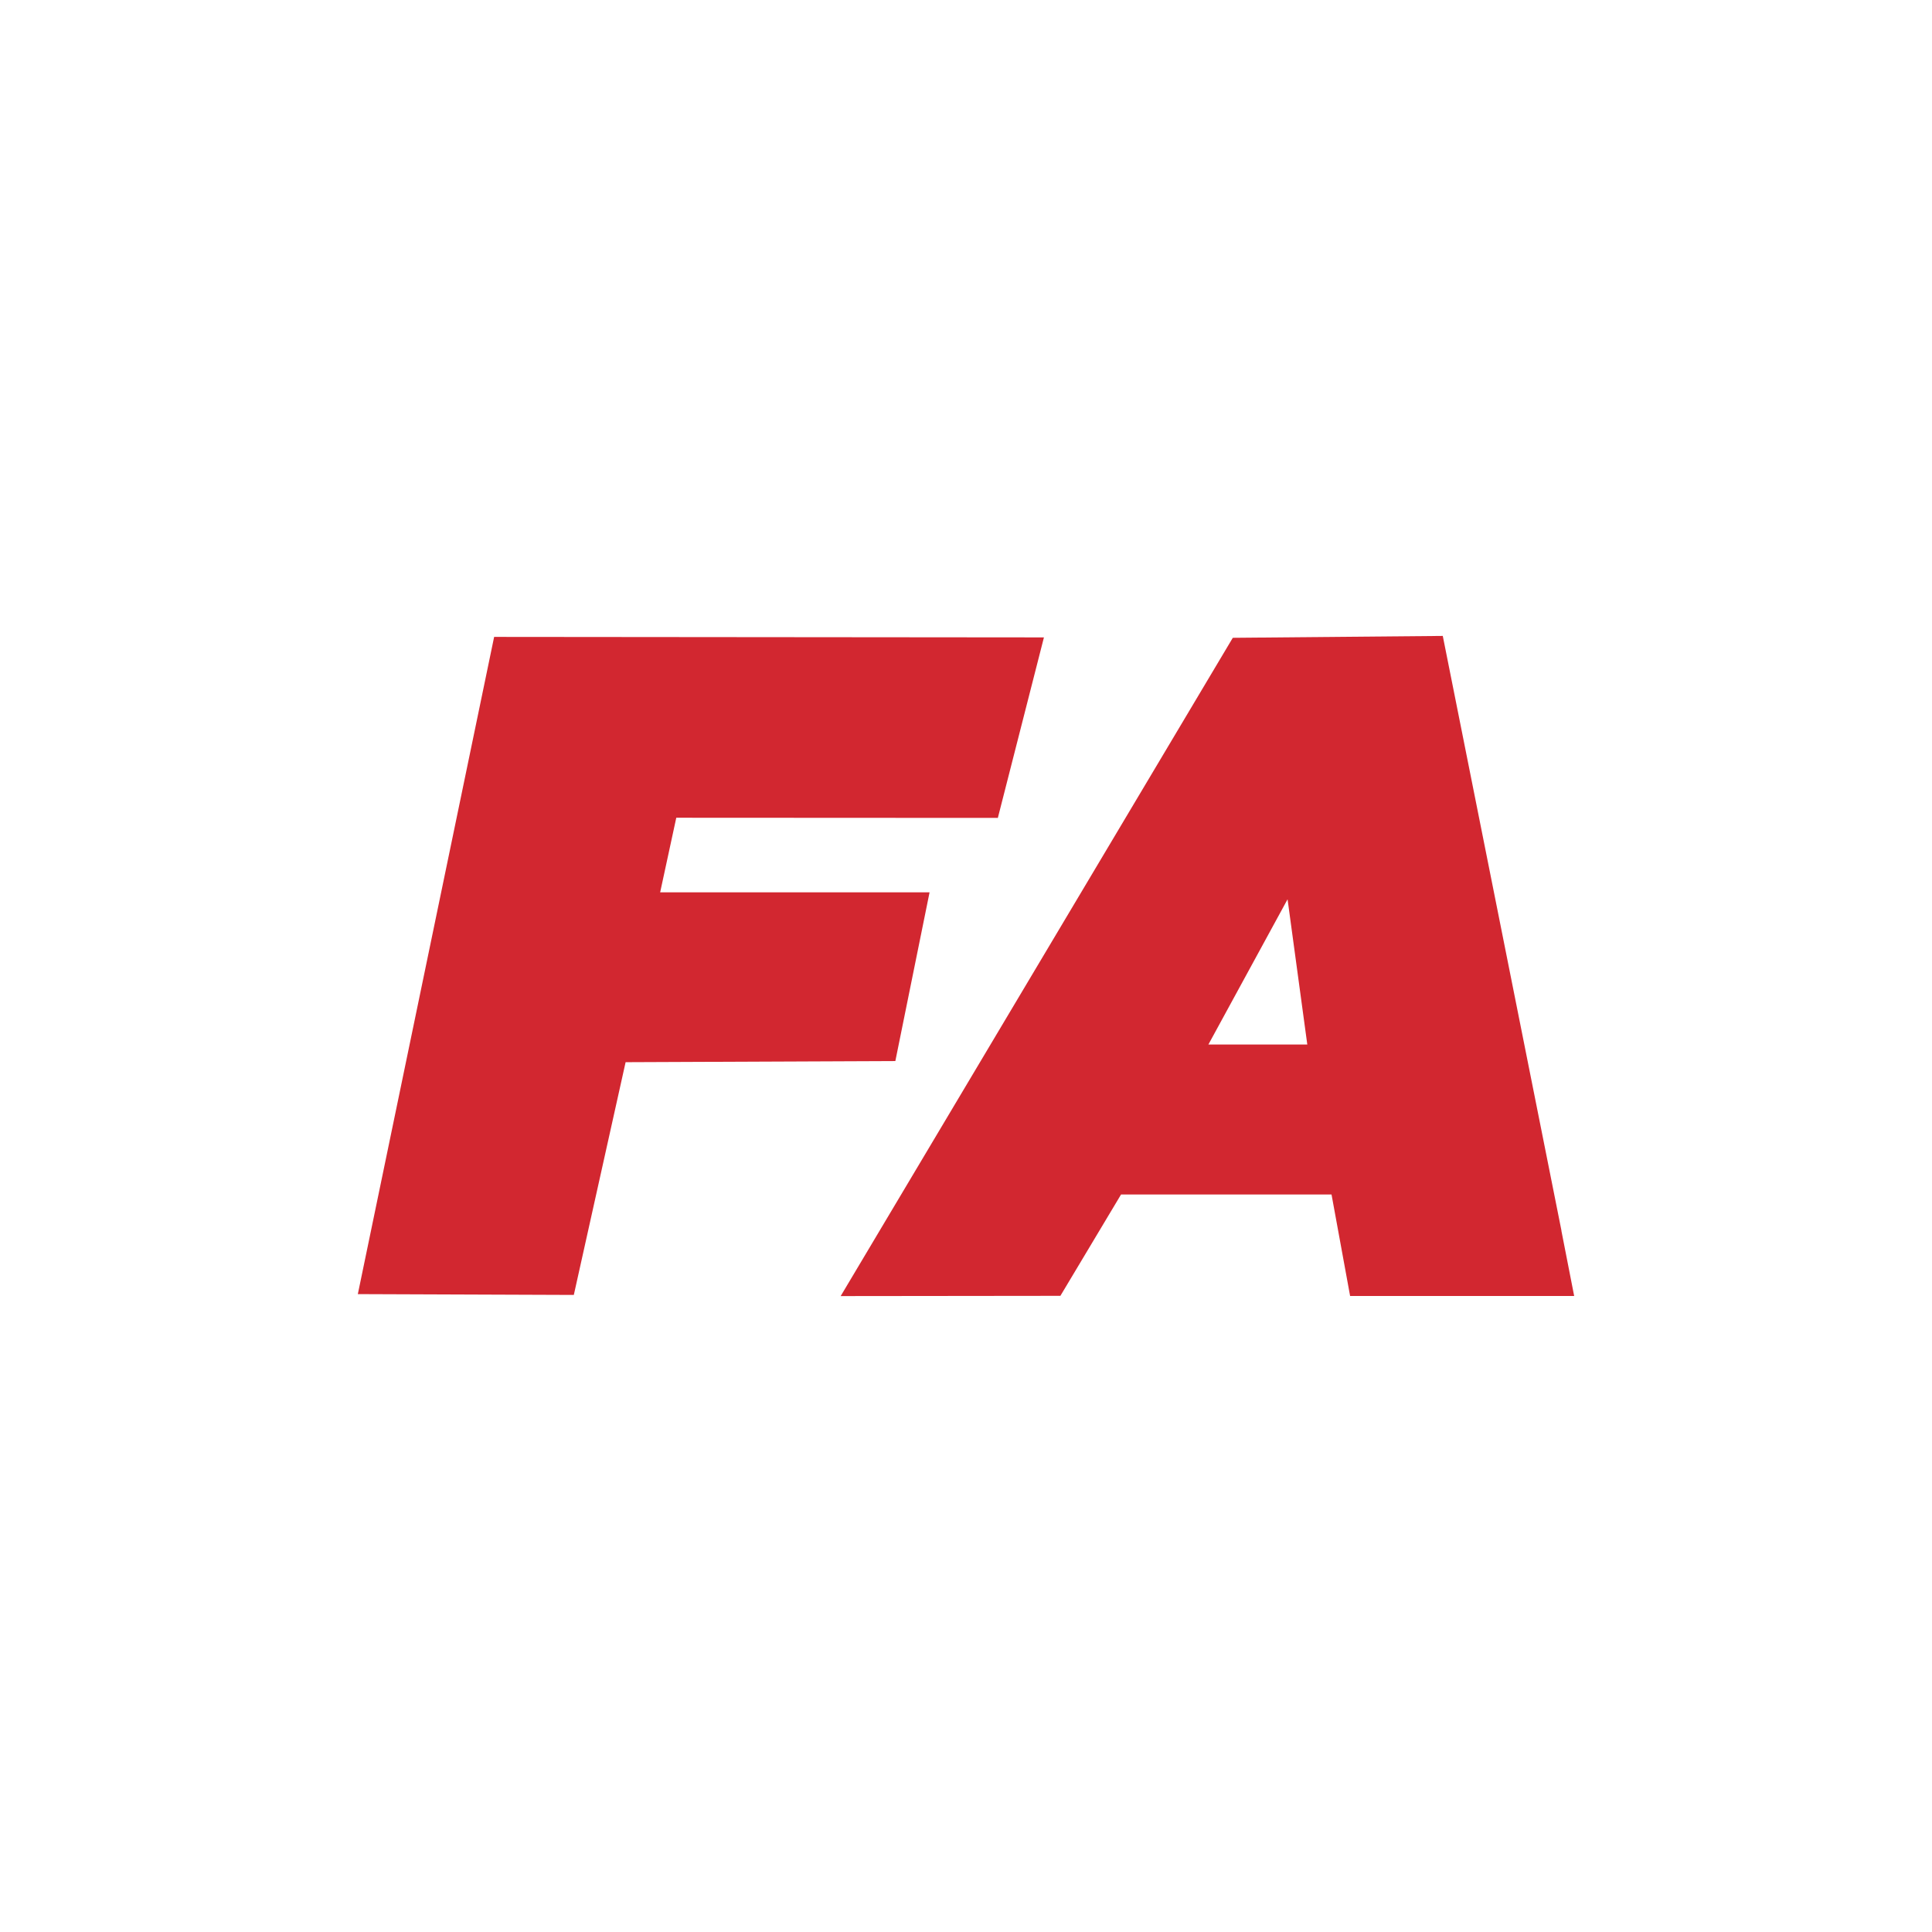<?xml version="1.0" encoding="UTF-8"?>
<svg id="Layer_1" data-name="Layer 1" xmlns="http://www.w3.org/2000/svg" xmlns:xlink="http://www.w3.org/1999/xlink" viewBox="0 0 236 236">
  <defs>
    <style>
      .cls-1 {
        fill: #d22730;
      }

      .cls-2 {
        fill: #fff;
        filter: url(#drop-shadow-12);
      }
    </style>
    <filter id="drop-shadow-12" filterUnits="userSpaceOnUse">
      <feOffset dx="0" dy="0"/>
      <feGaussianBlur result="blur" stdDeviation="4.5"/>
      <feFlood flood-color="#000" flood-opacity=".2"/>
      <feComposite in2="blur" operator="in"/>
      <feComposite in="SourceGraphic"/>
    </filter>
  </defs>
  <circle class="cls-2" cx="118" cy="118" r="107.33"/>
  <g>
    <polygon class="cls-1" points="43.71 158.08 70.09 158.18 70.17 157.84 76.42 129.75 109.37 129.61 113.55 109 80.64 109 82.61 99.89 121.89 99.91 127.52 77.86 60.36 77.8 43.71 158.08"/>
    <path class="cls-1" d="m159.69,127.59h-12.08l9.67-17.74,2.41,17.74Zm31.05,22.75l-14.5-72.66-25.65.23-47.9,80.41,26.84-.03,7.41-12.38h25.71s2.27,12.4,2.27,12.4h27.37s-1.56-7.97-1.56-7.97Z"/>
  </g>
</svg>